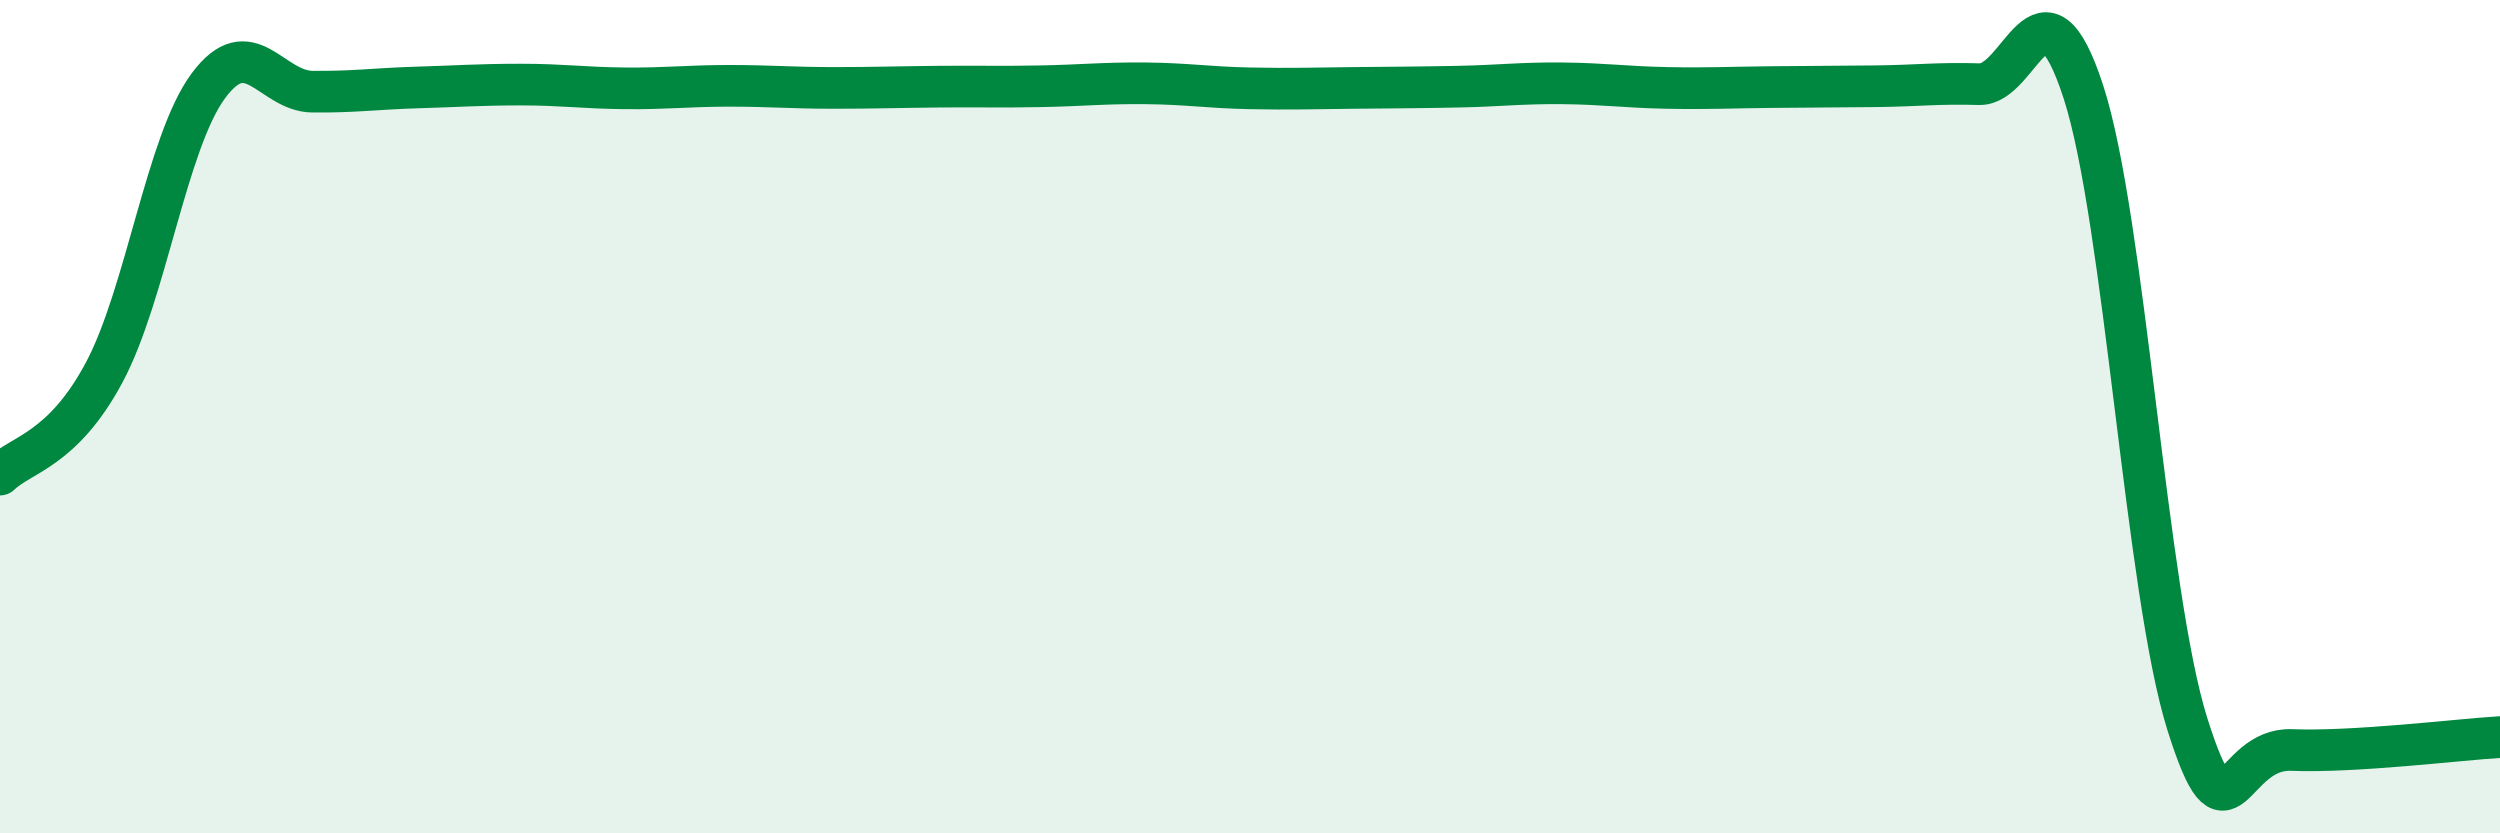 
    <svg width="60" height="20" viewBox="0 0 60 20" xmlns="http://www.w3.org/2000/svg">
      <path
        d="M 0,11.39 C 0.5,10.9 1.5,10.81 2.5,8.94 C 3.5,7.07 4,3.41 5,2.06 C 6,0.71 6.5,2.19 7.5,2.2 C 8.5,2.21 9,2.13 10,2.1 C 11,2.07 11.5,2.03 12.5,2.03 C 13.5,2.03 14,2.11 15,2.12 C 16,2.13 16.5,2.06 17.5,2.06 C 18.5,2.06 19,2.11 20,2.11 C 21,2.11 21.5,2.09 22.5,2.08 C 23.5,2.07 24,2.09 25,2.07 C 26,2.05 26.5,1.99 27.5,2 C 28.5,2.01 29,2.1 30,2.12 C 31,2.14 31.5,2.12 32.5,2.11 C 33.5,2.1 34,2.1 35,2.08 C 36,2.06 36.5,1.99 37.5,2 C 38.5,2.01 39,2.09 40,2.11 C 41,2.13 41.5,2.1 42.5,2.09 C 43.5,2.08 44,2.08 45,2.07 C 46,2.06 46.5,1.99 47.5,2.02 C 48.5,2.05 49,-0.87 50,2.2 C 51,5.27 51.5,14.23 52.5,17.39 C 53.5,20.55 53.5,17.94 55,18 C 56.5,18.06 59,17.75 60,17.69L60 20L0 20Z"
        fill="#008740"
        opacity="0.1"
        stroke-linecap="round"
        stroke-linejoin="round"
      />
      <path
        d="M 0,11.39 C 0.5,10.9 1.5,10.81 2.5,8.94 C 3.5,7.07 4,3.41 5,2.06 C 6,0.71 6.5,2.19 7.5,2.2 C 8.5,2.21 9,2.13 10,2.1 C 11,2.07 11.5,2.03 12.5,2.03 C 13.5,2.03 14,2.11 15,2.12 C 16,2.13 16.5,2.06 17.5,2.06 C 18.5,2.06 19,2.11 20,2.11 C 21,2.11 21.5,2.09 22.5,2.08 C 23.5,2.07 24,2.09 25,2.07 C 26,2.05 26.5,1.99 27.5,2 C 28.5,2.01 29,2.1 30,2.12 C 31,2.14 31.5,2.12 32.5,2.11 C 33.5,2.1 34,2.1 35,2.08 C 36,2.06 36.5,1.99 37.5,2 C 38.5,2.01 39,2.09 40,2.11 C 41,2.13 41.5,2.1 42.5,2.09 C 43.5,2.08 44,2.08 45,2.07 C 46,2.06 46.5,1.99 47.5,2.02 C 48.5,2.05 49,-0.87 50,2.2 C 51,5.27 51.5,14.23 52.5,17.39 C 53.5,20.55 53.5,17.94 55,18 C 56.5,18.06 59,17.75 60,17.69"
        stroke="#008740"
        stroke-width="1"
        fill="none"
        stroke-linecap="round"
        stroke-linejoin="round"
      />
    </svg>
  